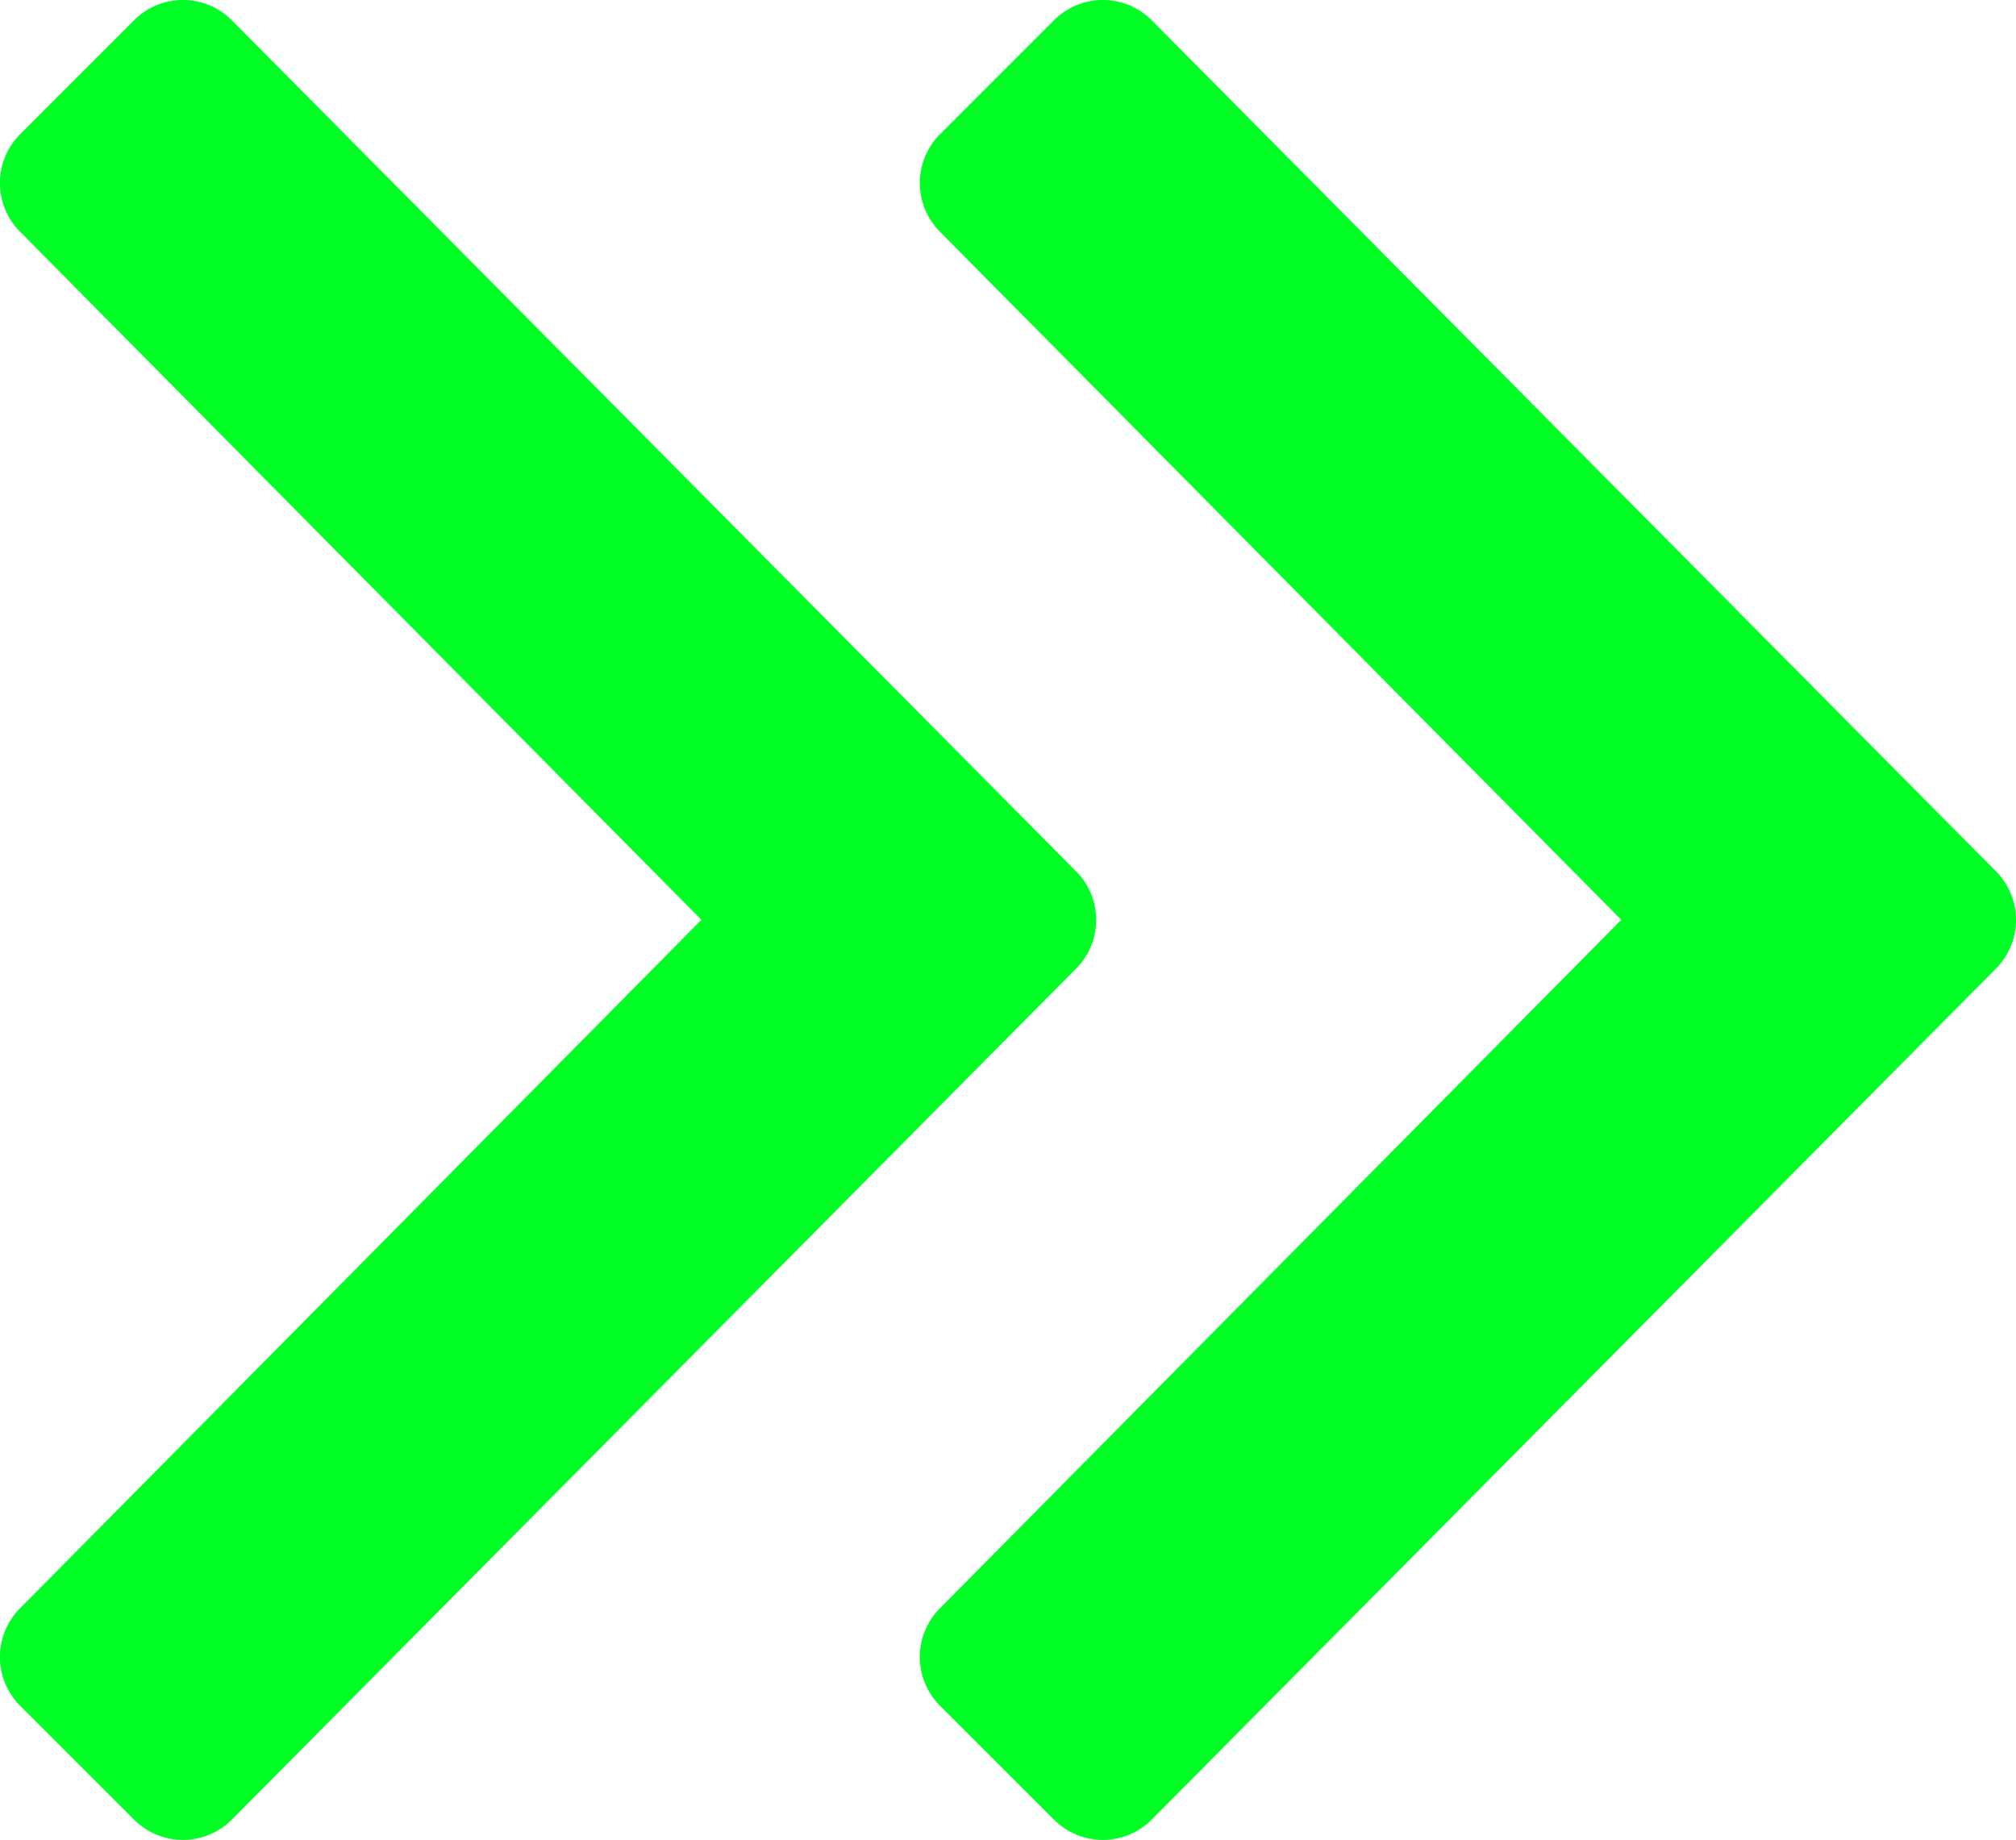<svg xmlns="http://www.w3.org/2000/svg" width="123.7mm" height="112.91mm" viewBox="0 0 350.65 320.05"><title>icon__arrow--green</title><path d="M347.12,168.52l-146.8,148a12,12,0,0,1-17,0l-19.8-19.79a12,12,0,0,1,0-17L282,160,163.52,40.33a12,12,0,0,1,0-17l19.8-19.81a12,12,0,0,1,17,0l146.8,148A12,12,0,0,1,347.12,168.52Zm-160-17L40.32,3.52a12,12,0,0,0-17,0L3.52,23.33a12,12,0,0,0,0,17L122,160,3.52,279.73a12,12,0,0,0,0,17l19.8,19.79a12,12,0,0,0,17,0l146.81-148a12,12,0,0,0,0-17Z" style="fill:#00ff24"/></svg>